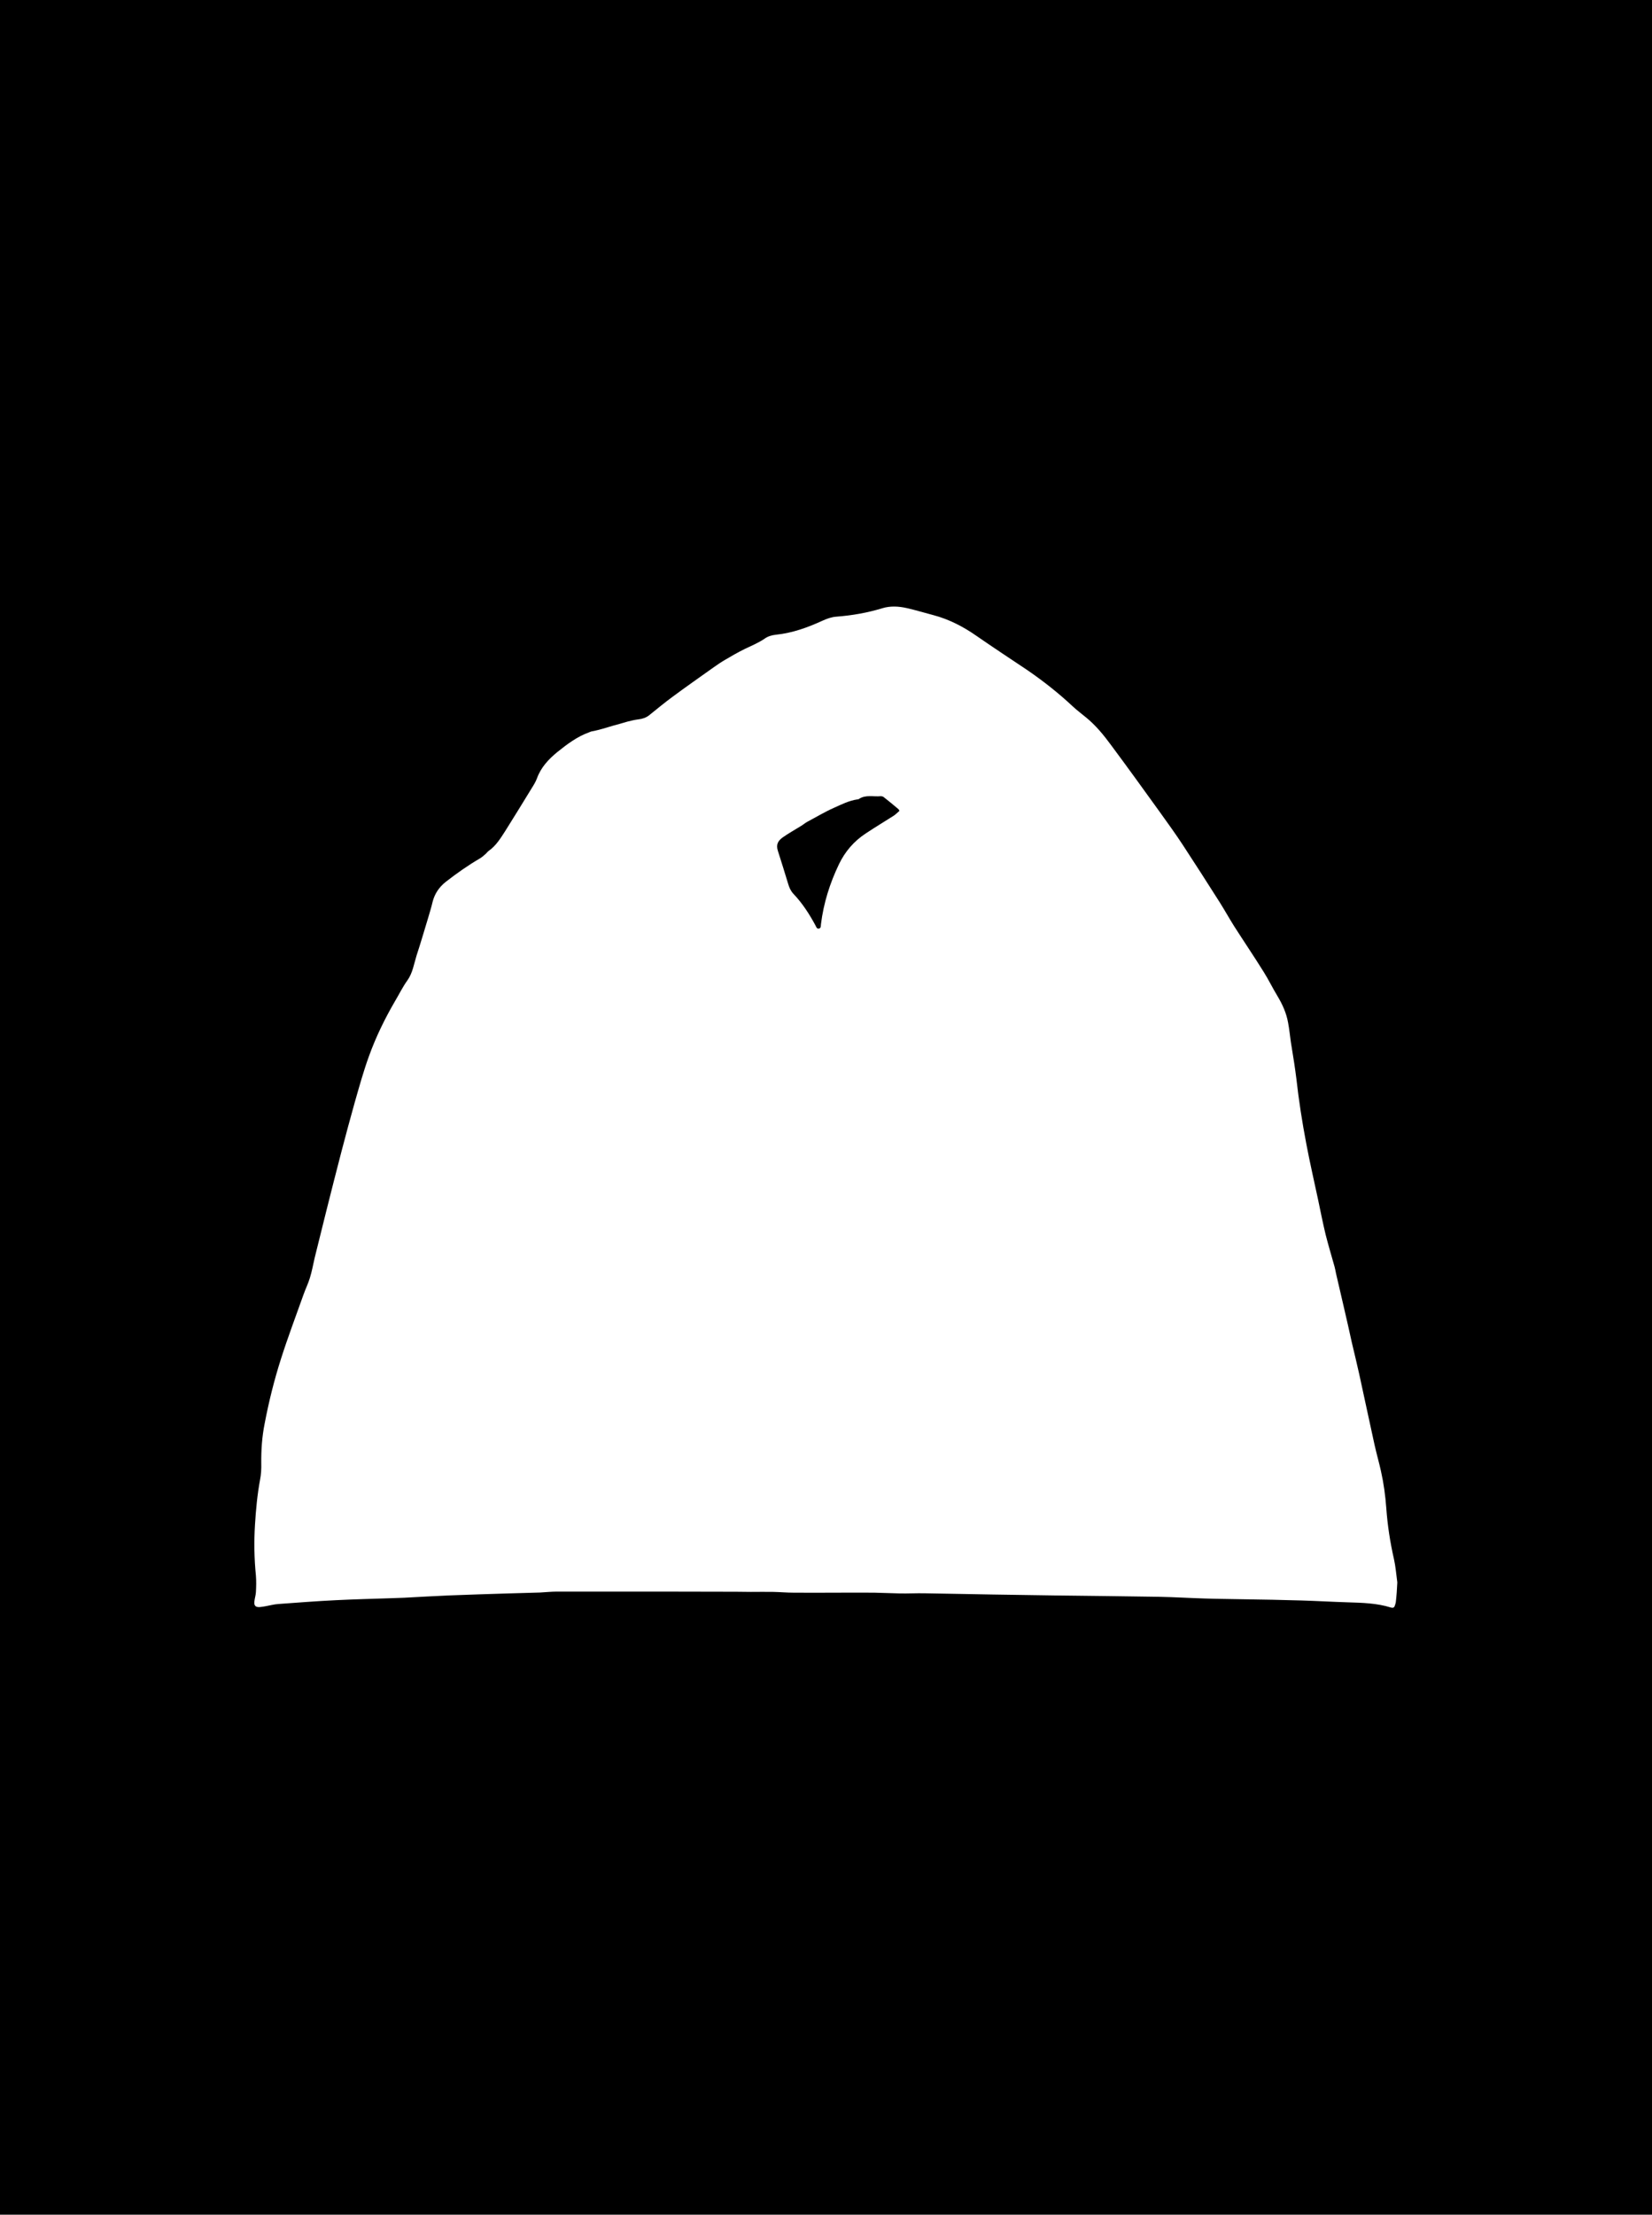 <?xml version="1.0" encoding="utf-8"?>
<!-- Generator: Adobe Illustrator 26.5.0, SVG Export Plug-In . SVG Version: 6.00 Build 0)  -->
<svg version="1.1" id="Layer_1" xmlns="http://www.w3.org/2000/svg" xmlns:xlink="http://www.w3.org/1999/xlink" x="0px" y="0px"
	 viewBox="0 0 1080 1447" style="enable-background:new 0 0 1080 1447;" >
<path d="M1840.8,819.2c-28.4-141.4-21.4-304.3-125.2-416.3c-89-91.5-213.2-203.8-349.6-157.4c-31.4,17.1-49.6,57.4-58.7,89.6
	c3.2,27.1,7,52,1,79.2c-1.9,130.8,8.5,262.9,1.6,395.8c-5.2,51,11.4,108.9-17.9,153.4c4.8,21.2,37.2,35.5,49.7,55.8
	c27,37.4,138.6,32.9,186.2,37.2c89.3,9.6,176.6-3.4,259.6-38.8C1805.4,953.7,1821.8,883,1840.8,819.2L1840.8,819.2z M1704.7,472.3
	c-0.8,16.1-3.9,38.4-21.5,42.9c-10.6,7-12.6,13.1-25.9,5.9c-56.7-18.4-117.9-62.9-179.3-45.3c-26.1,12.2-53.2,18.3-64.5-15
	c-11.9-37.9-33-79-35.4-117c-4.9-55.6,75.7,19.5,106.9,17.5c47.4,7.4,89,20.5,127.7,50.8C1640.4,436,1689.9,437.4,1704.7,472.3
	L1704.7,472.3z"/>
<g>
	<path d="M577.6,520.7c-0.4-0.3-1.2-0.5-1.7-0.5c-4.8,0.5-10-1.2-14.5,1.9c-0.2,0.2-0.6,0.2-0.9,0.2c-5.5,0.8-10.4,3.3-15.3,5.5
		c-5.9,2.6-11.5,6-17.2,9c-1.5,0.8-2.9,2-4.4,2.9c-4,2.5-8.2,4.8-12,7.5c-2.8,2.1-4.5,4.4-3,8.9c2.3,7.1,4.5,14.3,6.7,21.5
		c0.7,2.4,1.7,4.6,3.5,6.5c5.8,6.1,10.3,13.1,14.3,20.5c0.5,1,0.9,2.4,2.3,2.1c1.4-0.3,1.2-1.8,1.3-2.8c1.7-13.8,5.8-26.8,11.8-39.3
		c4-8.3,9.8-15,17.4-20c6-4,12.2-7.7,18.3-11.6l0,0c1.4-0.9,2.5-2.1,3.8-3.2c-0.3-0.6-0.3-0.8-0.5-1
		C584.4,526.1,581,523.4,577.6,520.7z"/>
	<path d="M0,0v1447h1080V0H0z M912.5,1046.9c-0.1,0.7-0.4,1.4-0.6,2.1c-0.4,1.4-1.3,1.7-2.6,1.3c-9.2-2.9-18.8-3.1-28.3-3.4
		c-10-0.3-20.1-0.9-30.1-1.2c-12.7-0.4-25.5-0.6-38.2-0.8c-8.4-0.2-16.8-0.2-25.2-0.5c-9.8-0.3-19.7-0.9-29.5-1.1
		c-23-0.4-46-0.6-69-0.9c-13.4-0.2-26.7-0.4-40.1-0.6c-14.9-0.2-29.8-0.6-44.7-0.8c-5.3-0.1-10.5,0.2-15.8,0.1
		c-5.6-0.1-11.2-0.4-16.8-0.5c-8.5-0.1-17,0-25.5,0c-9.1,0-18.2,0.1-27.3,0c-4.3,0-8.7-0.4-13-0.5c-5-0.1-9.9,0-14.9,0
		c-3.2,0-6.4-0.1-9.6-0.1c-16.8,0-33.6-0.1-50.3-0.1c-22.3,0-44.5,0-66.8,0c-3.7,0-7.5,0.4-11.2,0.6c-7,0.2-14.1,0.4-21.1,0.6
		c-12.8,0.4-25.7,0.8-38.5,1.3c-9.7,0.4-19.4,1-29.1,1.5c-2.8,0.1-5.5,0.2-8.3,0.3c-12.1,0.4-24.2,0.7-36.3,1.3
		c-12.6,0.6-25.2,1.6-37.8,2.5c-2.7,0.2-5.3,0.9-8,1.4c-1.3,0.2-2.6,0.5-4,0.6c-2.8,0.2-3.9-0.9-3.6-3.6c0.2-2.1,0.9-4.1,1-6.1
		c0.2-3.6,0.3-7.3,0-10.9c-1.1-11.1-1.3-22.1-0.6-33.2c0.6-9.8,1.5-19.6,3.3-29.3c0.7-3.5,0.9-7.2,0.8-10.8
		c-0.1-8.7,0.5-17.4,2.2-25.9c2.7-14.2,6.2-28.3,10.6-42.1c4.5-14.2,9.8-28.1,14.8-42.2c1.3-3.7,3.1-7.3,4.2-11
		c1.3-4.2,2.1-8.6,3.1-13c2.5-9.9,4.9-19.9,7.4-29.8c3.4-13.4,6.7-26.7,10.2-40c2.8-10.6,5.6-21.2,8.6-31.8
		c2.9-10.1,5.7-20.3,9.3-30.2c4.5-12.5,10.3-24.4,17-35.9c2.7-4.5,5-9.3,8.1-13.6c3.5-4.9,4.3-10.7,6-16.2
		c2.6-7.9,4.9-15.8,7.3-23.7c1.1-3.8,2.3-7.5,3.2-11.4c1.4-5.5,4.3-9.7,8.7-13.2c7.2-5.6,14.6-10.8,22.5-15.4
		c1.3-0.8,2.5-1.9,3.6-2.9c0.6-0.5,1.1-1.3,1.8-1.8c4.9-3.4,7.9-8.4,11-13.2c5.9-9.4,11.7-18.8,17.5-28.3c1.2-1.9,2.4-3.9,3.2-6.1
		c2.6-7.1,7.5-12.3,13.2-17c6.5-5.2,13.1-10.2,21-13c0.6-0.2,1.1-0.5,1.8-0.6c6.2-1.1,12.1-3.4,18.2-4.9c1.6-0.4,3.2-1,4.8-1.4
		c2.4-0.6,4.8-1.2,7.3-1.5c2.5-0.3,4.8-1,6.9-2.6c5.2-4.2,10.3-8.4,15.6-12.3c8.8-6.5,17.8-12.8,26.8-19.2c2.3-1.6,4.6-3.2,7-4.6
		c4.2-2.5,8.4-4.9,12.8-7.1c4.5-2.2,9.3-4.1,13.5-7c2.1-1.5,4.6-2.2,7.3-2.5c10.7-1.1,20.7-4.7,30.5-9.2c2.9-1.3,5.9-2.4,9.1-2.6
		c10.2-0.8,20.1-2.5,29.9-5.5c5.2-1.6,10.7-1.3,16-0.1c5.8,1.3,11.6,3.1,17.4,4.6c10.2,2.7,19.5,7.5,28.1,13.5
		c10.8,7.5,21.8,14.7,32.7,22c10.7,7.3,20.9,15.3,30.4,24.2c2.8,2.6,5.9,4.9,8.8,7.3c6.2,5.1,11.3,11.3,16,17.7
		c10.8,14.5,21.4,29.2,32,43.9c5.1,7.1,10.3,14.3,15.1,21.6c8.2,12.5,16.2,25,24.2,37.6c3.2,5.1,6.1,10.3,9.3,15.4
		c6.4,10,13.1,19.9,19.4,30c3.2,5.1,5.8,10.5,8.9,15.6c3.3,5.5,5.9,11.2,7,17.5c0.8,4.2,1.2,8.4,1.8,12.6c0.7,4.6,1.5,9.2,2.2,13.8
		c0.5,3.4,1,6.8,1.4,10.1c1.6,14.3,3.8,28.5,6.5,42.6c2.3,12.2,5.1,24.3,7.7,36.5c1.6,7.6,3.1,15.2,4.9,22.7
		c1.8,7.1,3.9,14.1,5.9,21.2c0.4,1.4,0.6,2.8,0.9,4.2c1.7,7.5,3.5,14.9,5.2,22.4c1.8,7.6,3.5,15.3,5.2,23c1.6,6.8,3.3,13.7,4.8,20.5
		c3.4,15.4,6.6,30.8,10,46.1c1.3,5.8,2.9,11.4,4.2,17.2c1.8,8,2.9,16.1,3.5,24.3c0.8,11.2,2.5,22.2,5,33.2l0,0
		c1.1,4.9,1.5,10,2.2,15.3C913.3,1038.3,913,1042.6,912.5,1046.9z"/>
</g>
</svg>
